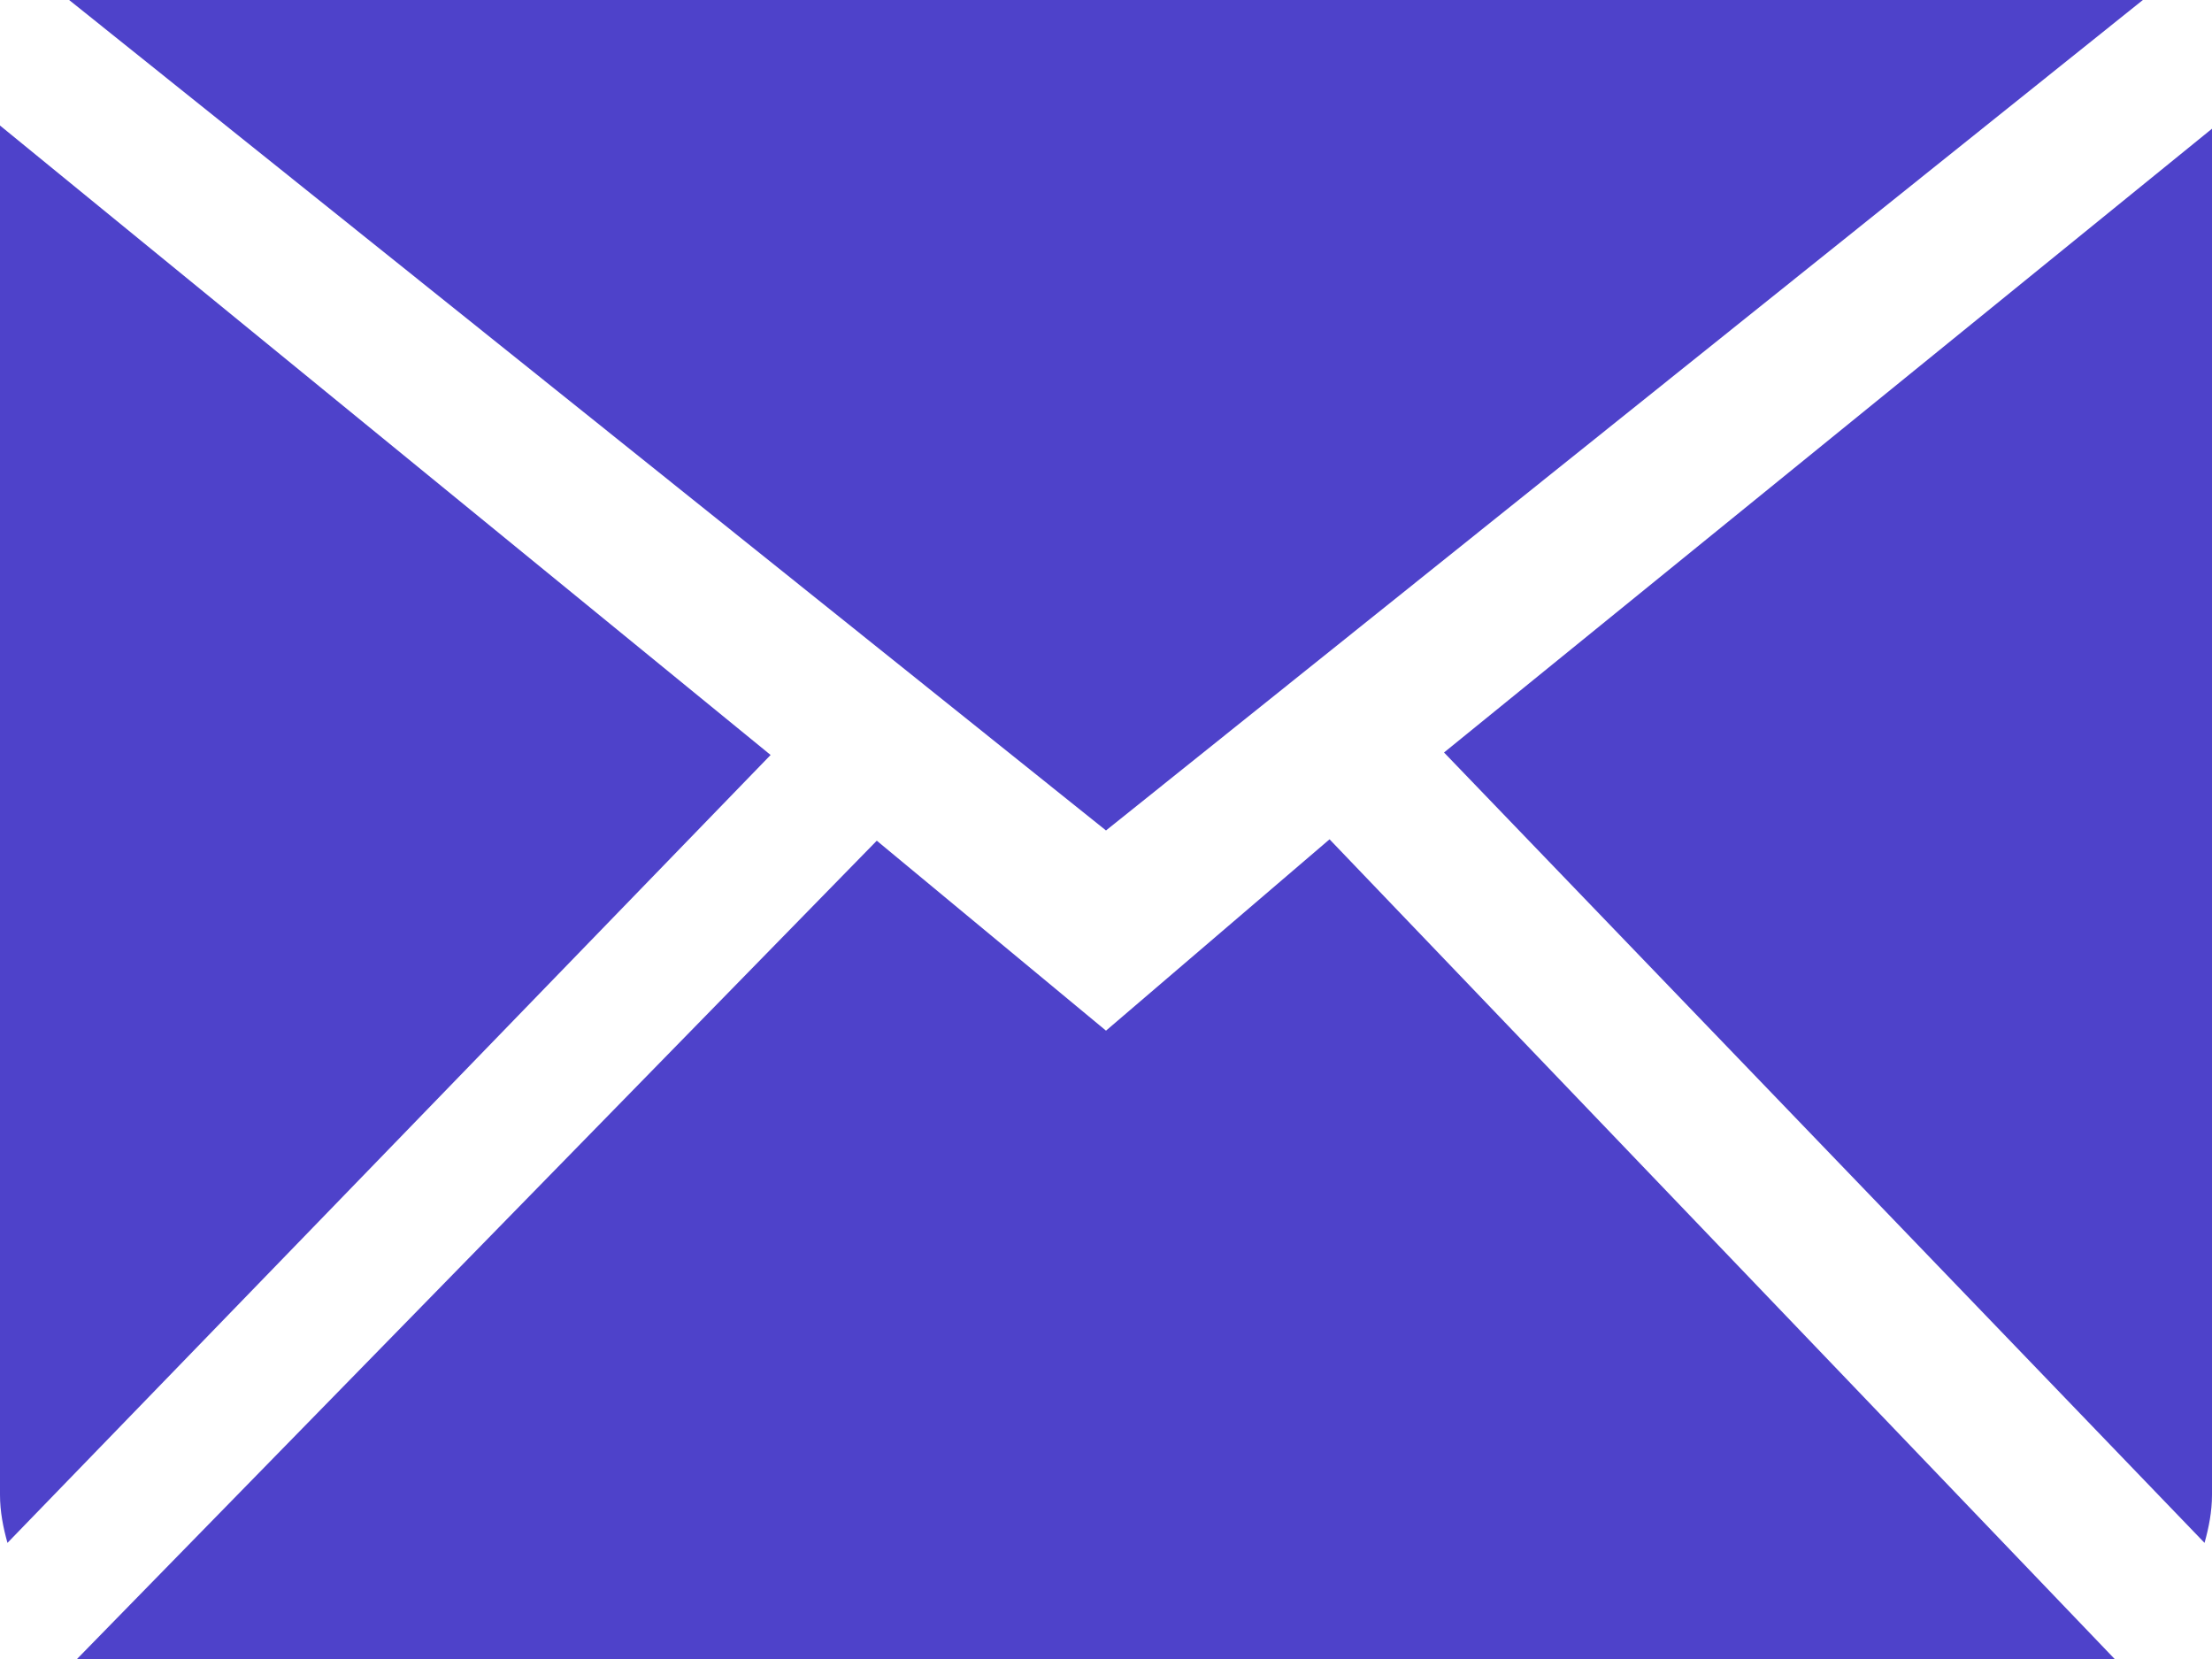 <svg width="16" height="12" viewBox="0 0 16 12" fill="none" xmlns="http://www.w3.org/2000/svg">
<path fill-rule="evenodd" clip-rule="evenodd" d="M8 7.455L6.342 6.081L0.557 12H15.296L9.617 6.071L8 7.455ZM10.445 5.443L15.946 11.16C15.977 11.049 16 10.934 16 10.812V0.931L10.445 5.443ZM0 0.908V10.812C0 10.934 0.023 11.049 0.054 11.16L5.574 5.461L0 0.908ZM15.5 0H0.5L8 6.007L15.5 0Z" fill="#4E42CA"/>
</svg>

